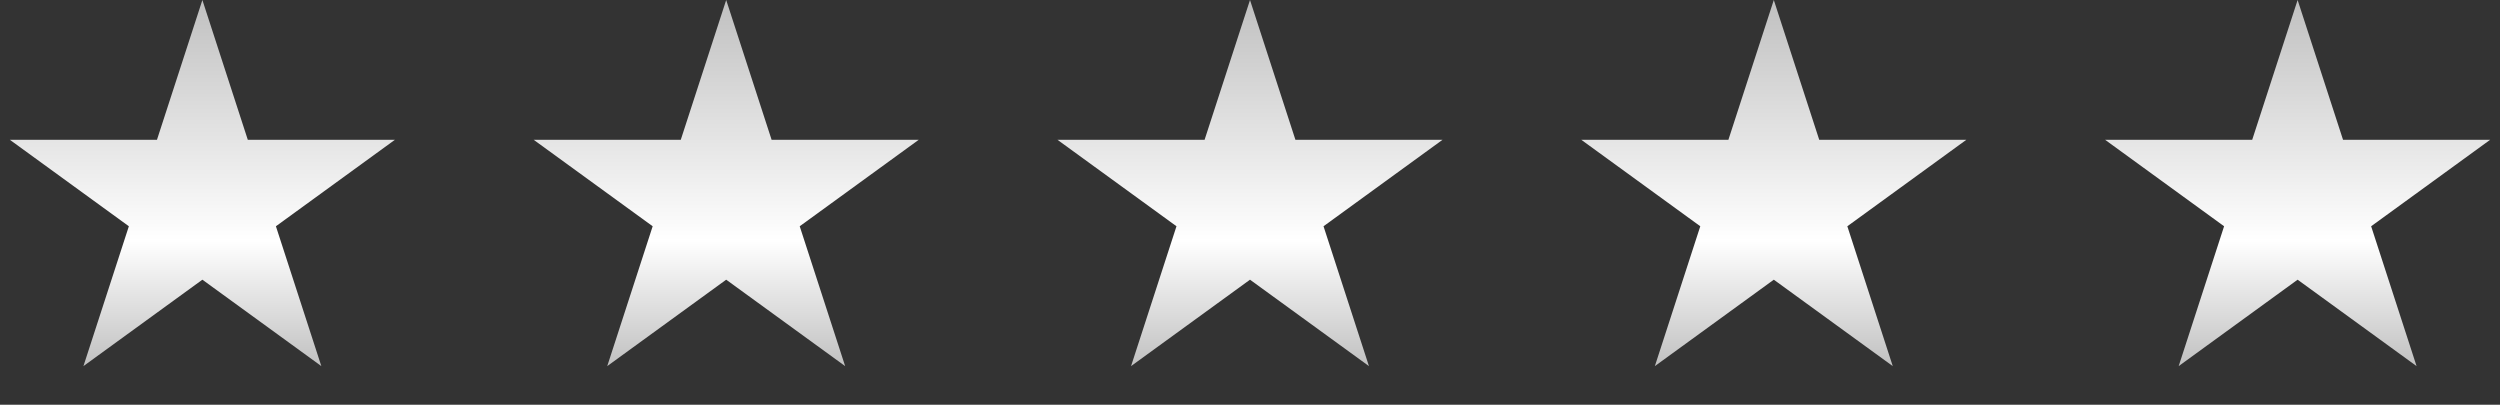 <svg xmlns="http://www.w3.org/2000/svg" width="105" height="17" viewBox="0 0 105 17" fill="none"><rect x="0" y="0" width="105" height="17" fill="#333333" stroke="none"/><path d="M8.5 0L10.408 5.873L16.584 5.873L11.588 9.503L13.496 15.377L8.5 11.747L3.504 15.377L5.412 9.503L0.416 5.873L6.592 5.873L8.5 0Z" fill="url(#paint0_linear_6035_15)"></path><path d="M30.5 0L32.408 5.873L38.584 5.873L33.588 9.503L35.496 15.377L30.5 11.747L25.504 15.377L27.412 9.503L22.416 5.873L28.592 5.873L30.5 0Z" fill="url(#paint1_linear_6035_15)"></path><path d="M52.5 0L54.408 5.873L60.584 5.873L55.588 9.503L57.496 15.377L52.5 11.747L47.504 15.377L49.412 9.503L44.416 5.873L50.592 5.873L52.5 0Z" fill="url(#paint2_linear_6035_15)"></path><path d="M74.5 0L76.408 5.873L82.584 5.873L77.588 9.503L79.496 15.377L74.5 11.747L69.504 15.377L71.412 9.503L66.416 5.873L72.592 5.873L74.5 0Z" fill="url(#paint3_linear_6035_15)"></path><path d="M96.5 0L98.408 5.873L104.584 5.873L99.588 9.503L101.496 15.377L96.5 11.747L91.504 15.377L93.412 9.503L88.416 5.873L94.592 5.873L96.5 0Z" fill="url(#paint4_linear_6035_15)"></path><defs><linearGradient id="paint0_linear_6035_15" x1="8.5" y1="0" x2="8.5" y2="17" gradientUnits="userSpaceOnUse"><stop stop-color="#C0C0C0"></stop><stop offset="0.595" stop-color="white"></stop><stop offset="1" stop-color="#AEAEAE"></stop></linearGradient><linearGradient id="paint1_linear_6035_15" x1="30.5" y1="0" x2="30.5" y2="17" gradientUnits="userSpaceOnUse"><stop stop-color="#C0C0C0"></stop><stop offset="0.595" stop-color="white"></stop><stop offset="1" stop-color="#AEAEAE"></stop></linearGradient><linearGradient id="paint2_linear_6035_15" x1="52.5" y1="0" x2="52.5" y2="17" gradientUnits="userSpaceOnUse"><stop stop-color="#C0C0C0"></stop><stop offset="0.595" stop-color="white"></stop><stop offset="1" stop-color="#AEAEAE"></stop></linearGradient><linearGradient id="paint3_linear_6035_15" x1="74.5" y1="0" x2="74.5" y2="17" gradientUnits="userSpaceOnUse"><stop stop-color="#C0C0C0"></stop><stop offset="0.595" stop-color="white"></stop><stop offset="1" stop-color="#AEAEAE"></stop></linearGradient><linearGradient id="paint4_linear_6035_15" x1="96.5" y1="0" x2="96.5" y2="17" gradientUnits="userSpaceOnUse"><stop stop-color="#C0C0C0"></stop><stop offset="0.595" stop-color="white"></stop><stop offset="1" stop-color="#AEAEAE"></stop></linearGradient></defs></svg>